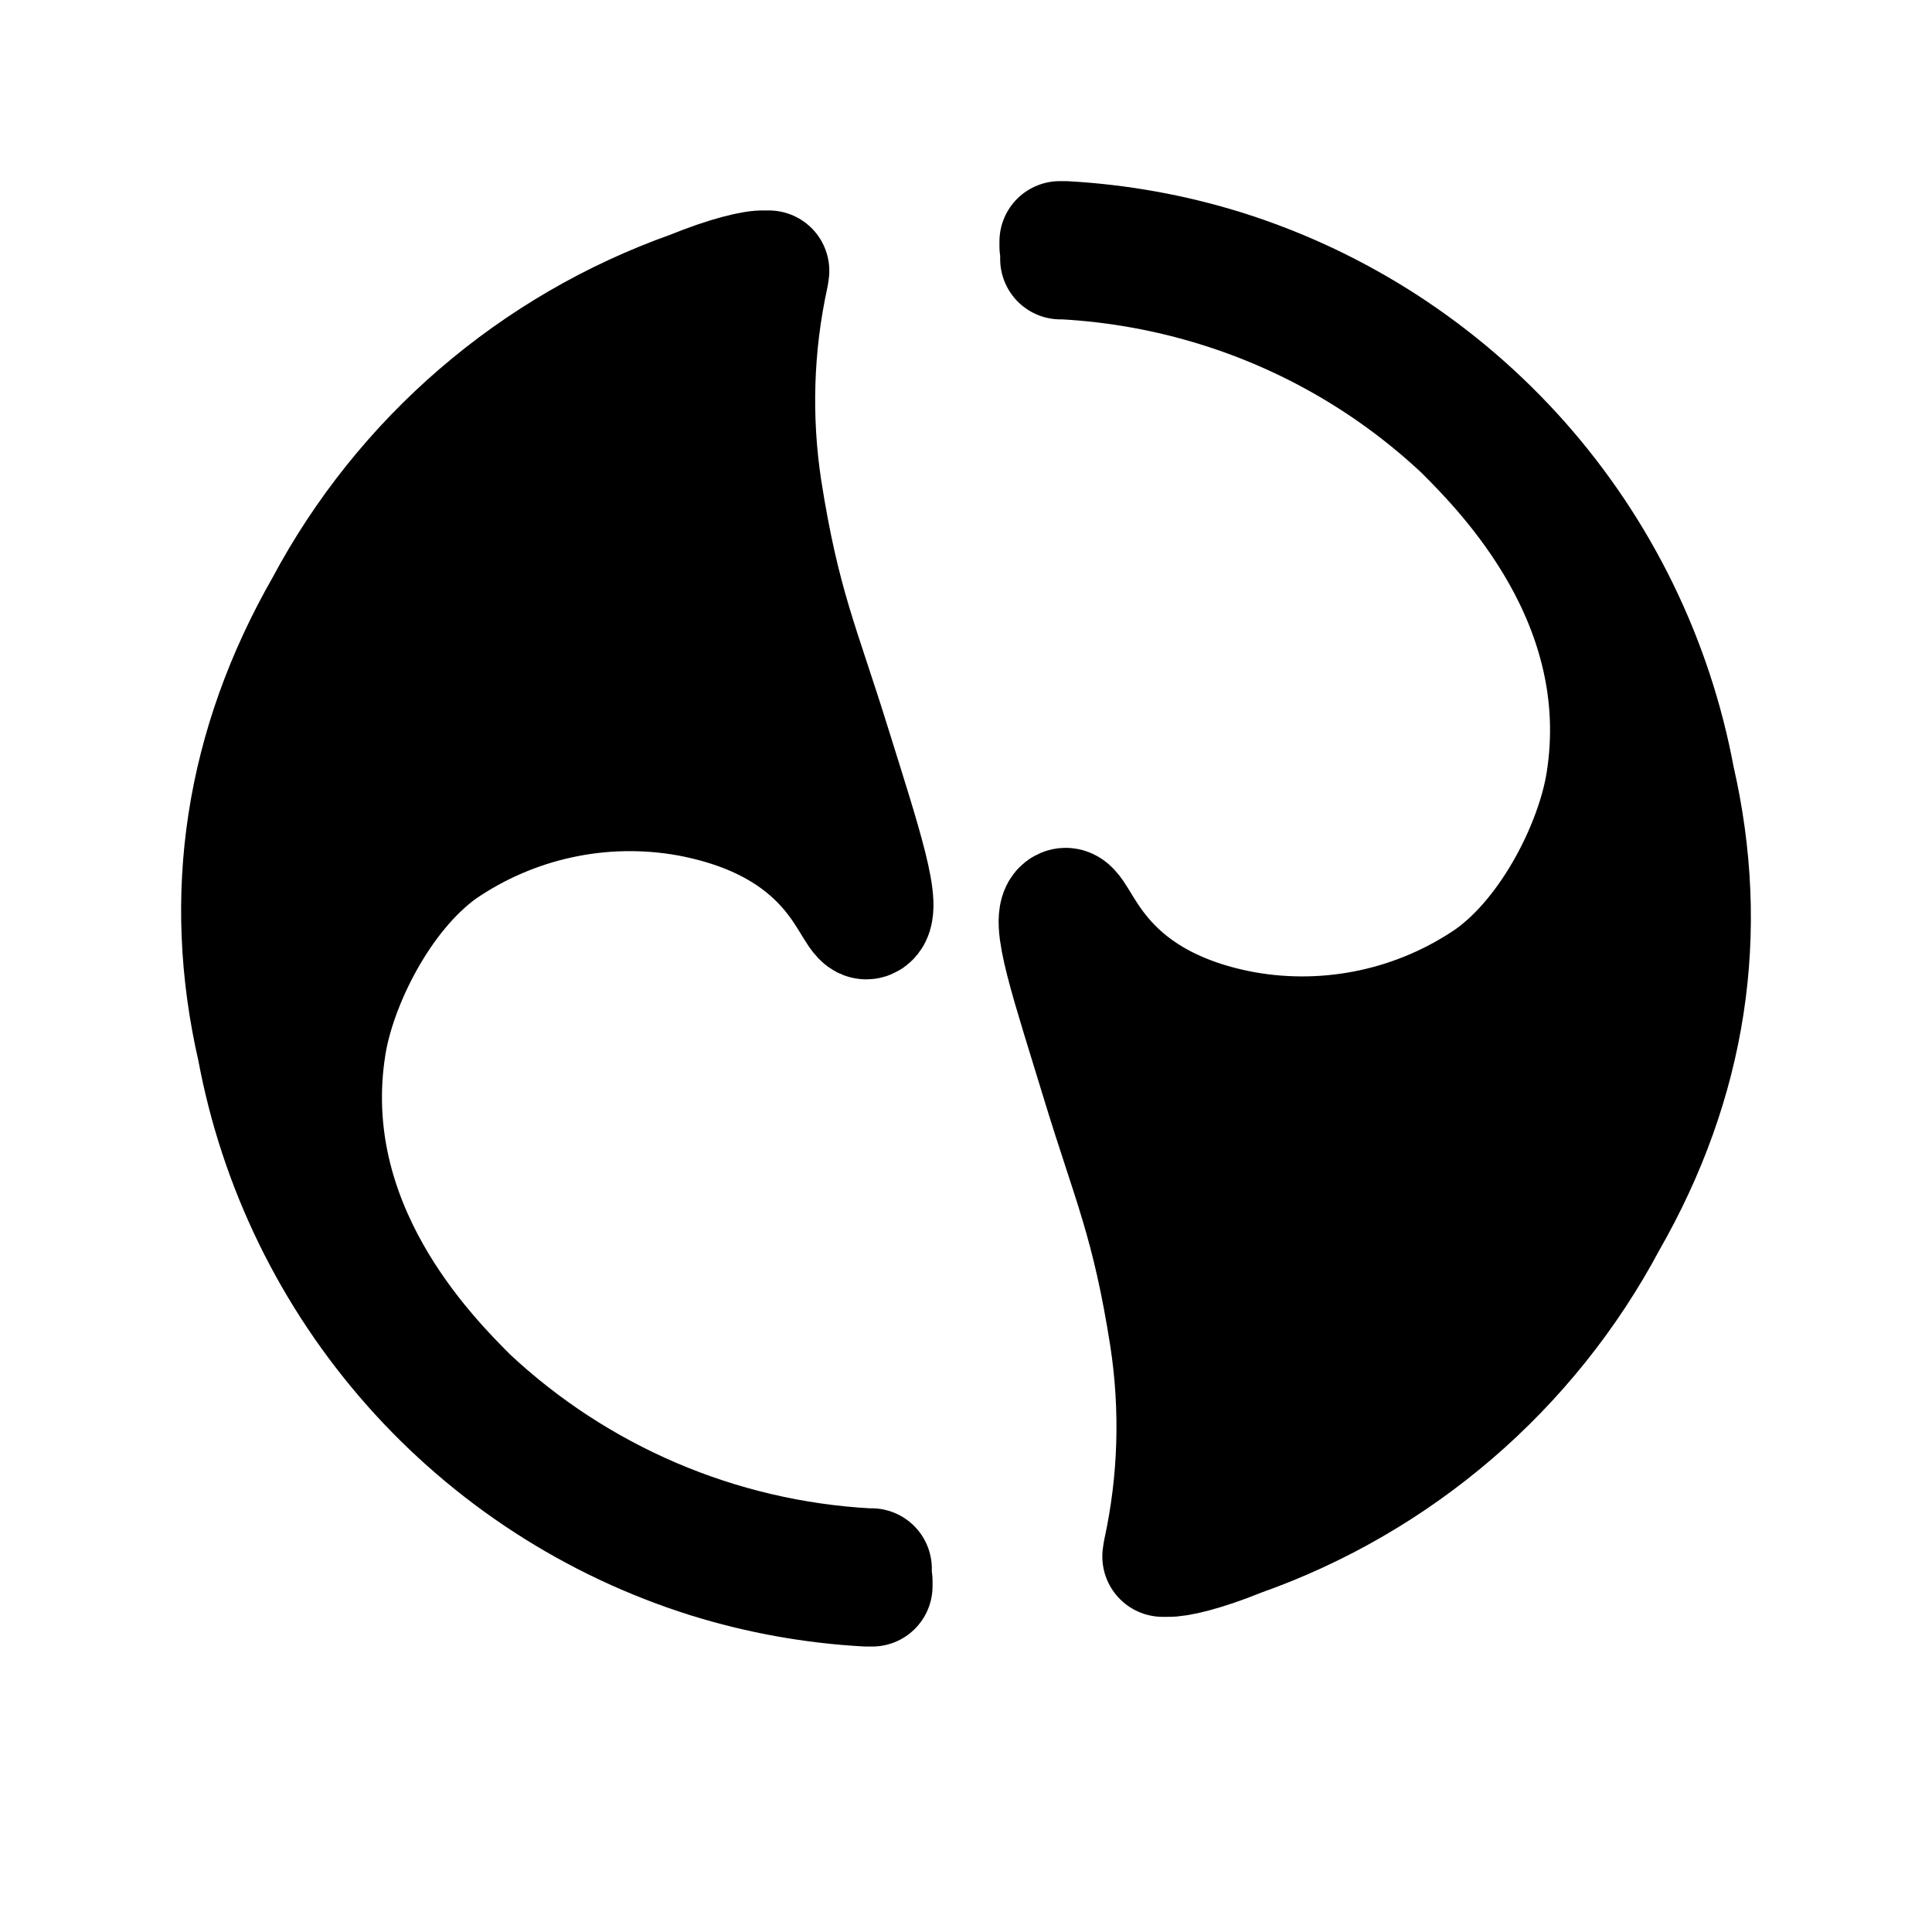 <svg width="16" height="16" viewBox="0 0 16 16" fill="none" xmlns="http://www.w3.org/2000/svg">
<path fill-rule="evenodd" clip-rule="evenodd" d="M10.134 2.237C11.08 2.534 11.927 3.084 12.585 3.826C13.242 4.568 13.686 5.475 13.867 6.45C14.159 7.718 13.97 8.952 13.304 10.112C12.655 11.331 11.572 12.261 10.27 12.721C9.965 12.845 9.748 12.894 9.669 12.89H9.629L9.635 12.85C9.762 12.268 9.78 11.667 9.69 11.077C9.54 10.115 9.376 9.783 9.126 8.963C8.877 8.143 8.68 7.579 8.813 7.524C8.945 7.47 9.023 8.305 10.298 8.543C11.013 8.671 11.749 8.512 12.347 8.101C12.858 7.734 13.22 6.992 13.302 6.48C13.542 4.983 12.474 3.911 12.123 3.559C11.545 3.015 10.85 2.61 10.092 2.375C9.677 2.246 9.248 2.169 8.815 2.145H8.783V2.113C8.783 2.089 8.783 2.066 8.777 2.041V2H8.819C9.266 2.025 9.707 2.104 10.134 2.237V2.237Z" fill="black" stroke="black" stroke-linejoin="round"/>
<path fill-rule="evenodd" clip-rule="evenodd" d="M5.865 12.899C4.919 12.601 4.072 12.051 3.415 11.309C2.758 10.567 2.314 9.66 2.133 8.685C1.841 7.418 2.03 6.185 2.696 5.023C3.345 3.805 4.426 2.874 5.727 2.412C6.031 2.288 6.249 2.238 6.328 2.243H6.368L6.362 2.282C6.235 2.865 6.217 3.466 6.307 4.055C6.458 5.017 6.621 5.351 6.875 6.17C7.13 6.988 7.32 7.554 7.187 7.608C7.055 7.663 6.981 6.831 5.702 6.592C4.987 6.464 4.251 6.623 3.653 7.034C3.142 7.402 2.78 8.143 2.698 8.655C2.458 10.152 3.526 11.224 3.876 11.576C4.779 12.422 5.95 12.923 7.185 12.991H7.217V13.023C7.217 13.046 7.217 13.07 7.223 13.094V13.136H7.181C6.734 13.112 6.292 13.032 5.865 12.899V12.899Z" fill="black" stroke="black" stroke-linejoin="round"/>
</svg>
